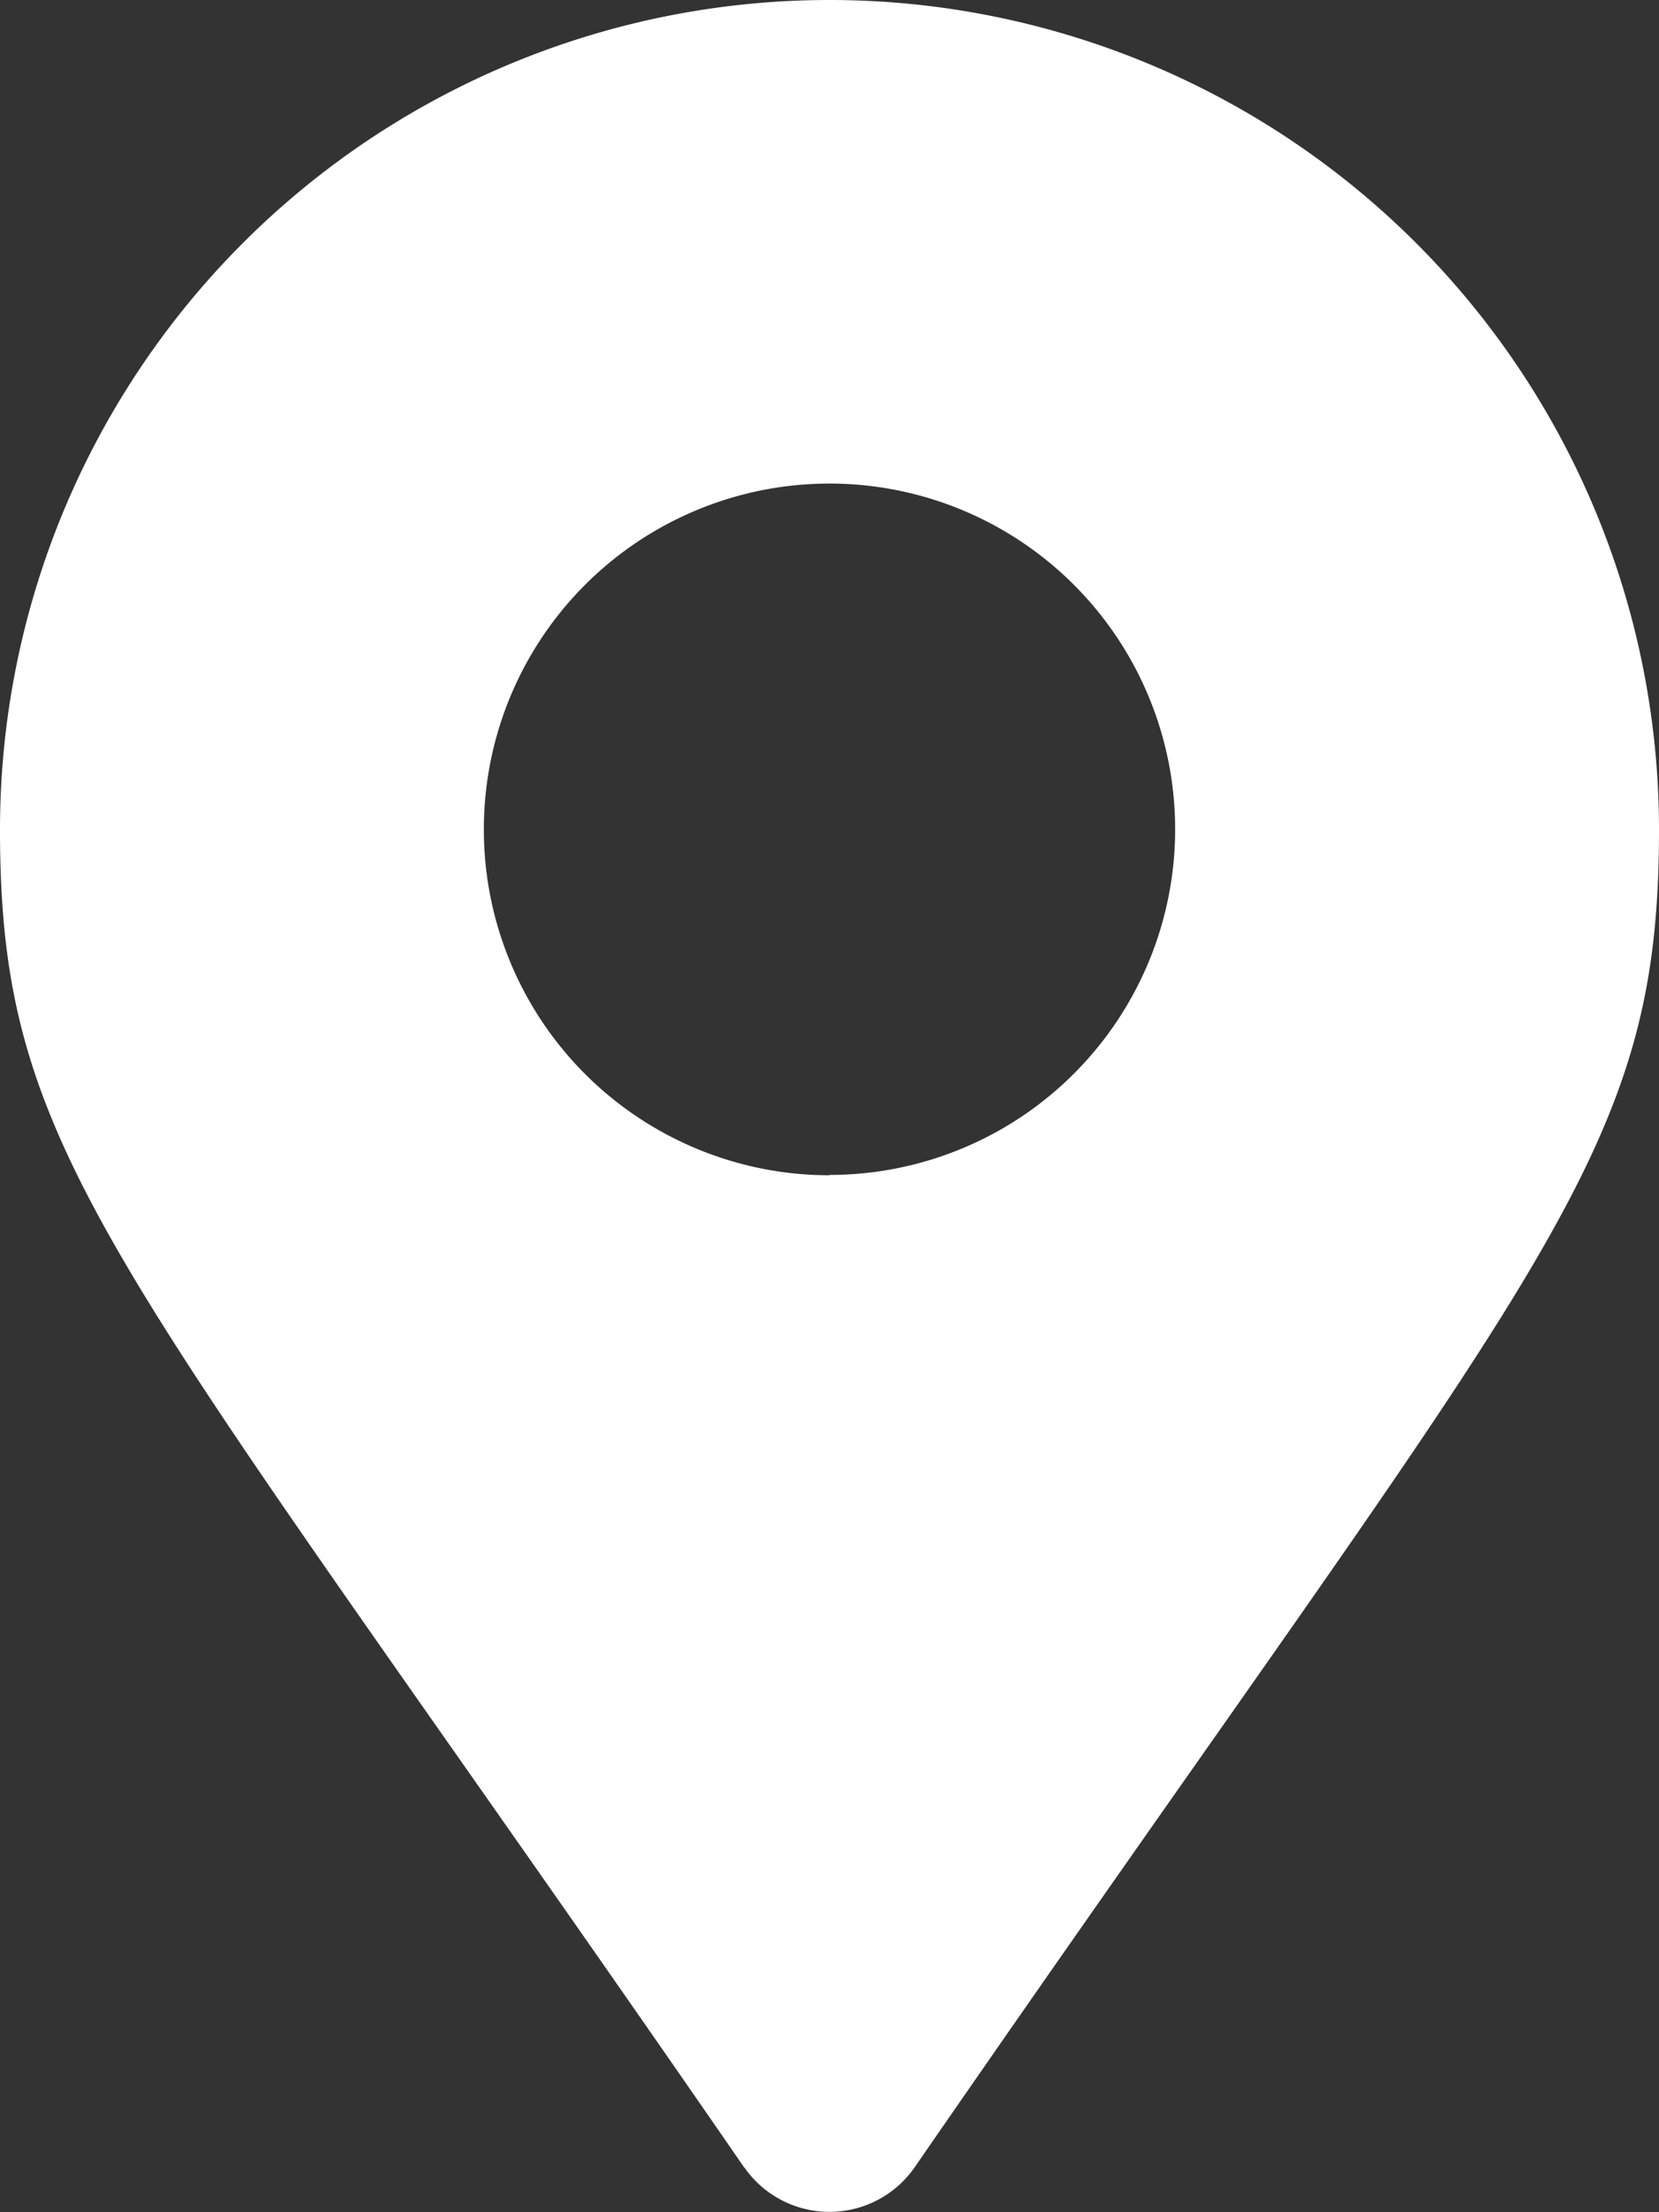 <svg xmlns="http://www.w3.org/2000/svg" width="19.722" height="26.296" viewBox="0 0 19.722 26.296">
  <rect x="0" y="0" width="19.722" height="26.296" fill="#333333" stroke="none"/>
  <path id="Icon_awesome-map-marker-alt" data-name="Icon awesome-map-marker-alt" d="M8.848,25.766C1.385,14.947,0,13.837,0,9.861a9.861,9.861,0,0,1,19.722,0c0,3.976-1.385,5.086-8.848,15.9a1.233,1.233,0,0,1-2.027,0Zm1.013-11.8A4.109,4.109,0,1,0,5.752,9.861,4.109,4.109,0,0,0,9.861,13.97Z" fill="#fff"/>
</svg>
